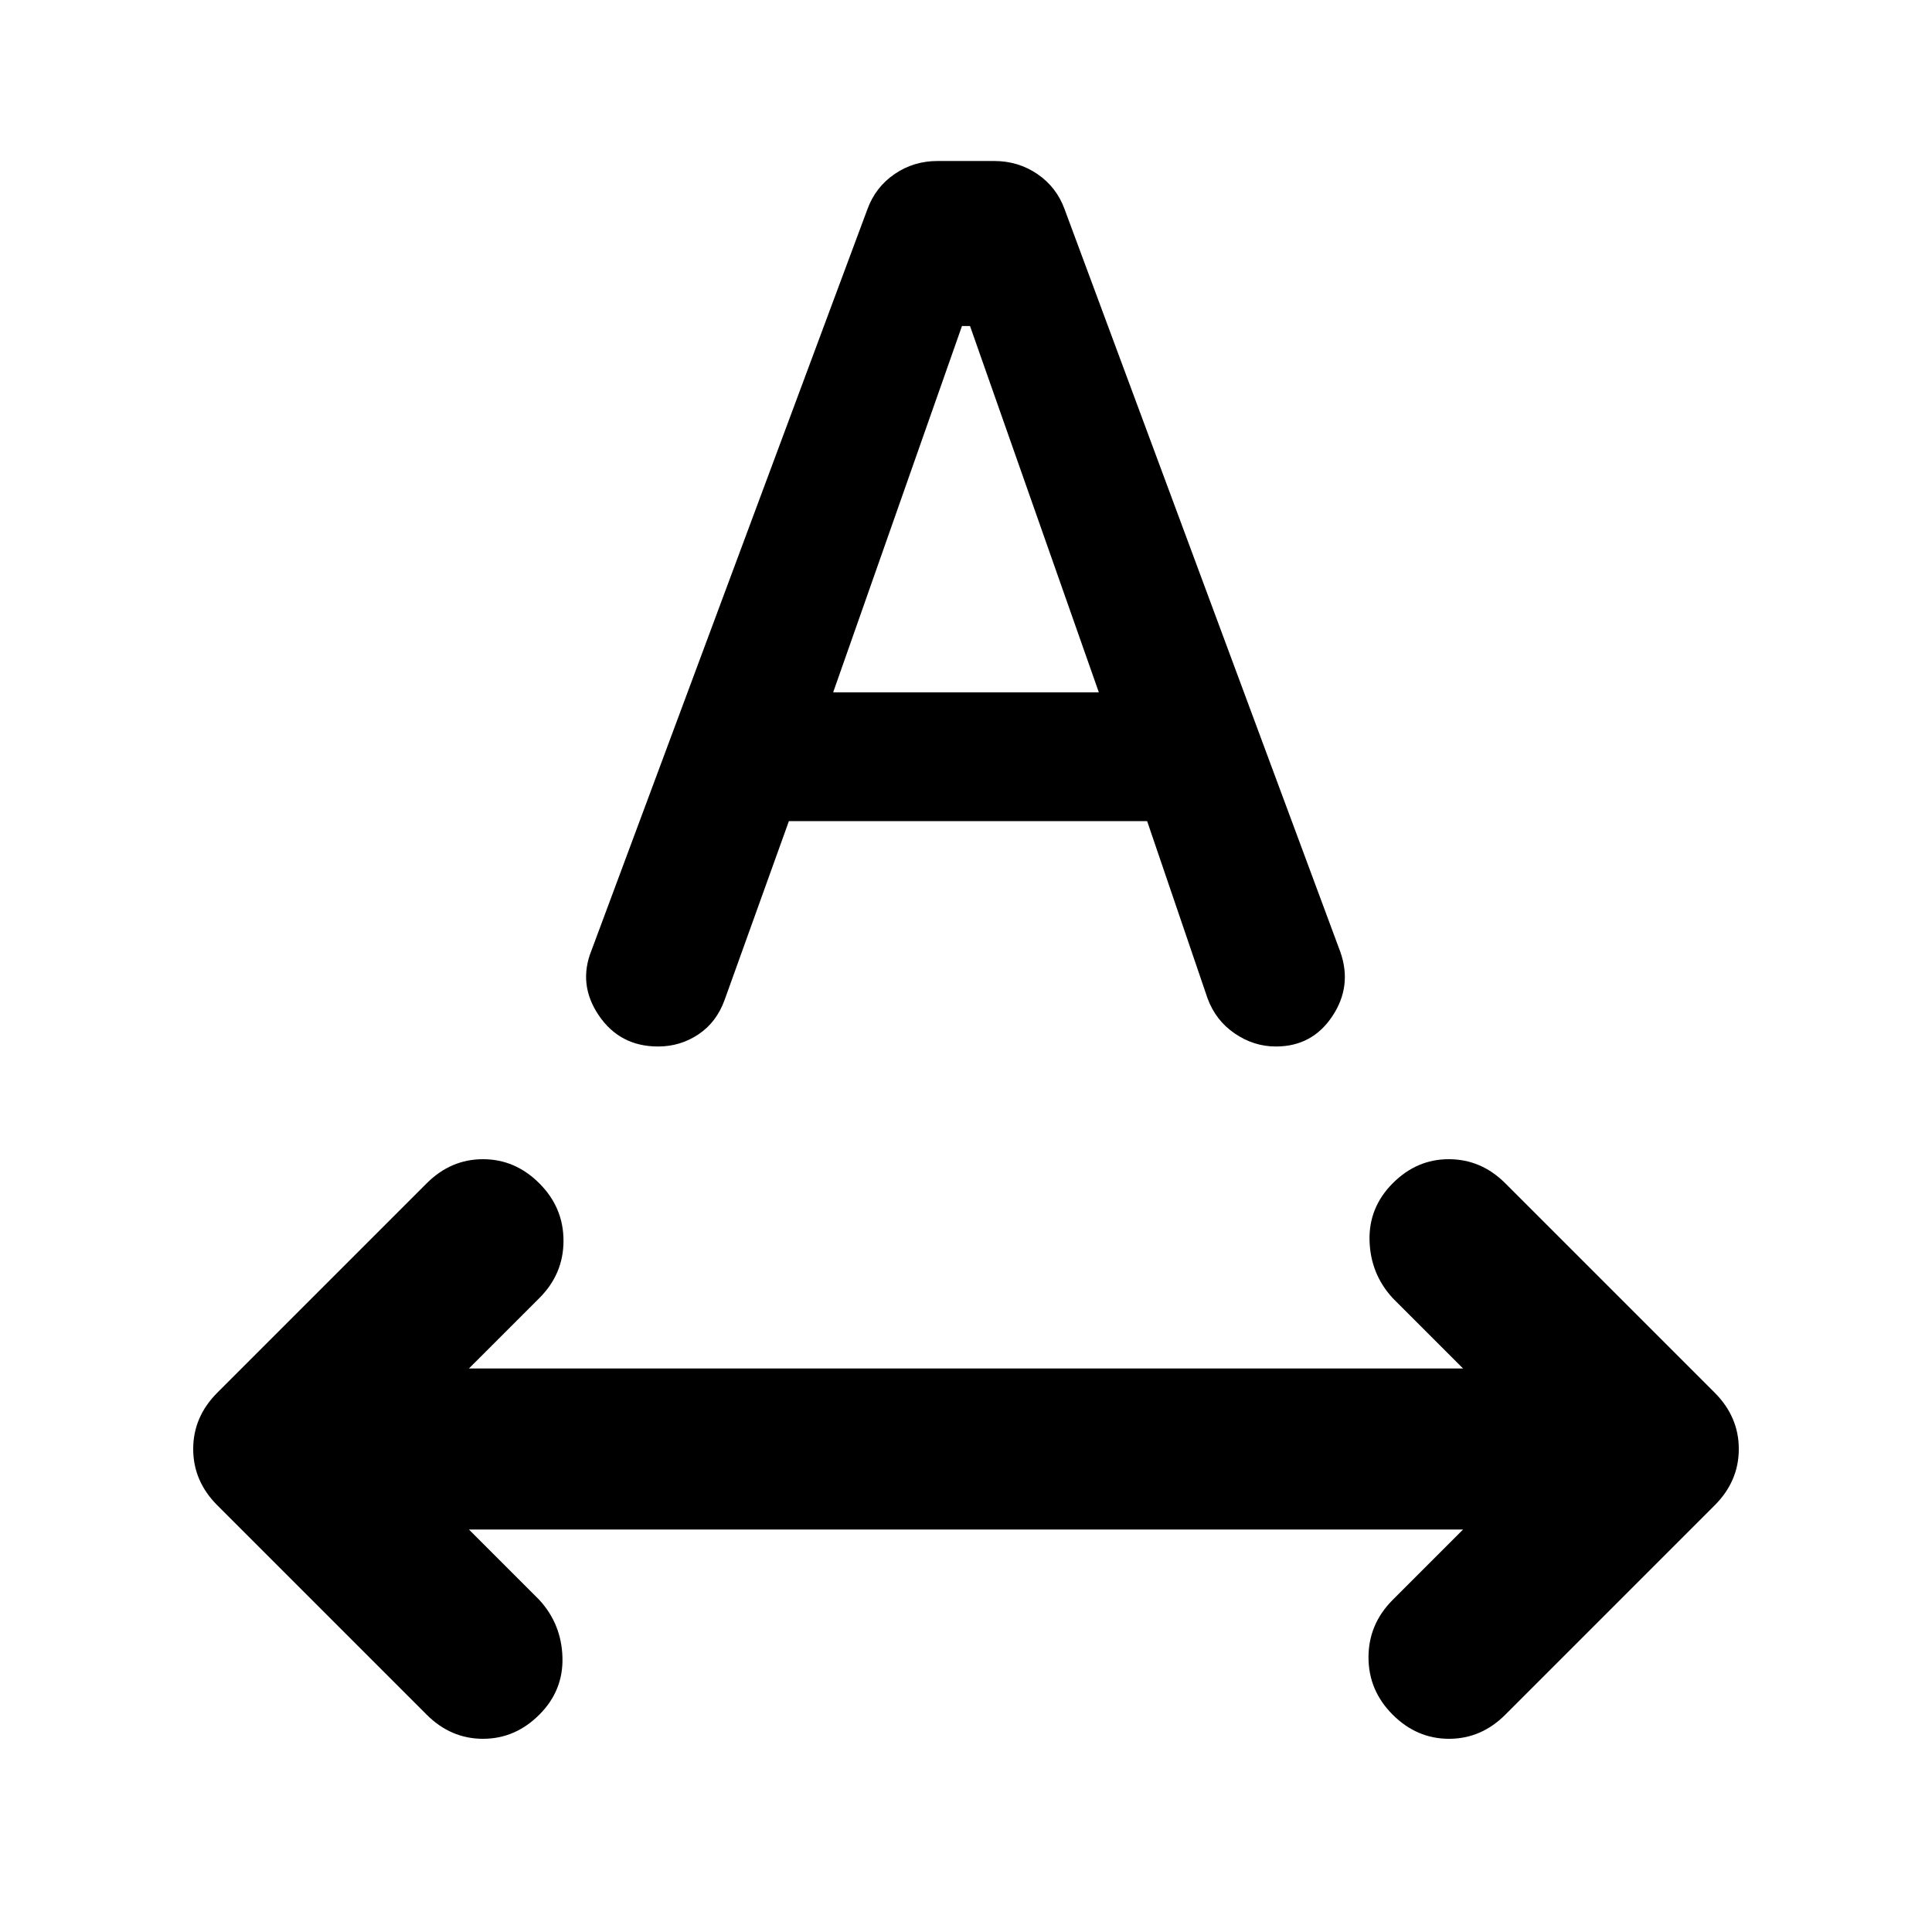 <?xml version="1.0" encoding="utf-8"?>
<!-- Generator: www.svgicons.com -->
<svg xmlns="http://www.w3.org/2000/svg" width="800" height="800" viewBox="0 0 24 24">
<path fill="currentColor" d="M6.7 21.3q-.3.3-.7.3t-.7-.3l-2.6-2.6q-.3-.3-.3-.7t.3-.7l2.6-2.6q.3-.3.7-.3t.7.3t.3.713t-.3.712L5.825 17h12.35l-.875-.875q-.275-.3-.287-.712t.287-.713t.7-.3t.7.3l2.6 2.6q.3.3.3.7t-.3.7l-2.6 2.6q-.3.3-.7.3t-.7-.3t-.3-.712t.3-.713l.875-.875H5.825l.875.875q.275.3.287.713T6.7 21.3m.65-9.5l3.425-9.2q.1-.275.338-.438T11.65 2h.7q.3 0 .538.163t.337.437l3.425 9.225q.15.425-.1.8t-.7.375q-.275 0-.512-.162T15 12.4l-.75-2.2H9.8L9 12.425q-.1.275-.325.425t-.5.15q-.475 0-.737-.387T7.35 11.8m3-3.2h3.3l-1.6-4.55h-.1z"/>
</svg>